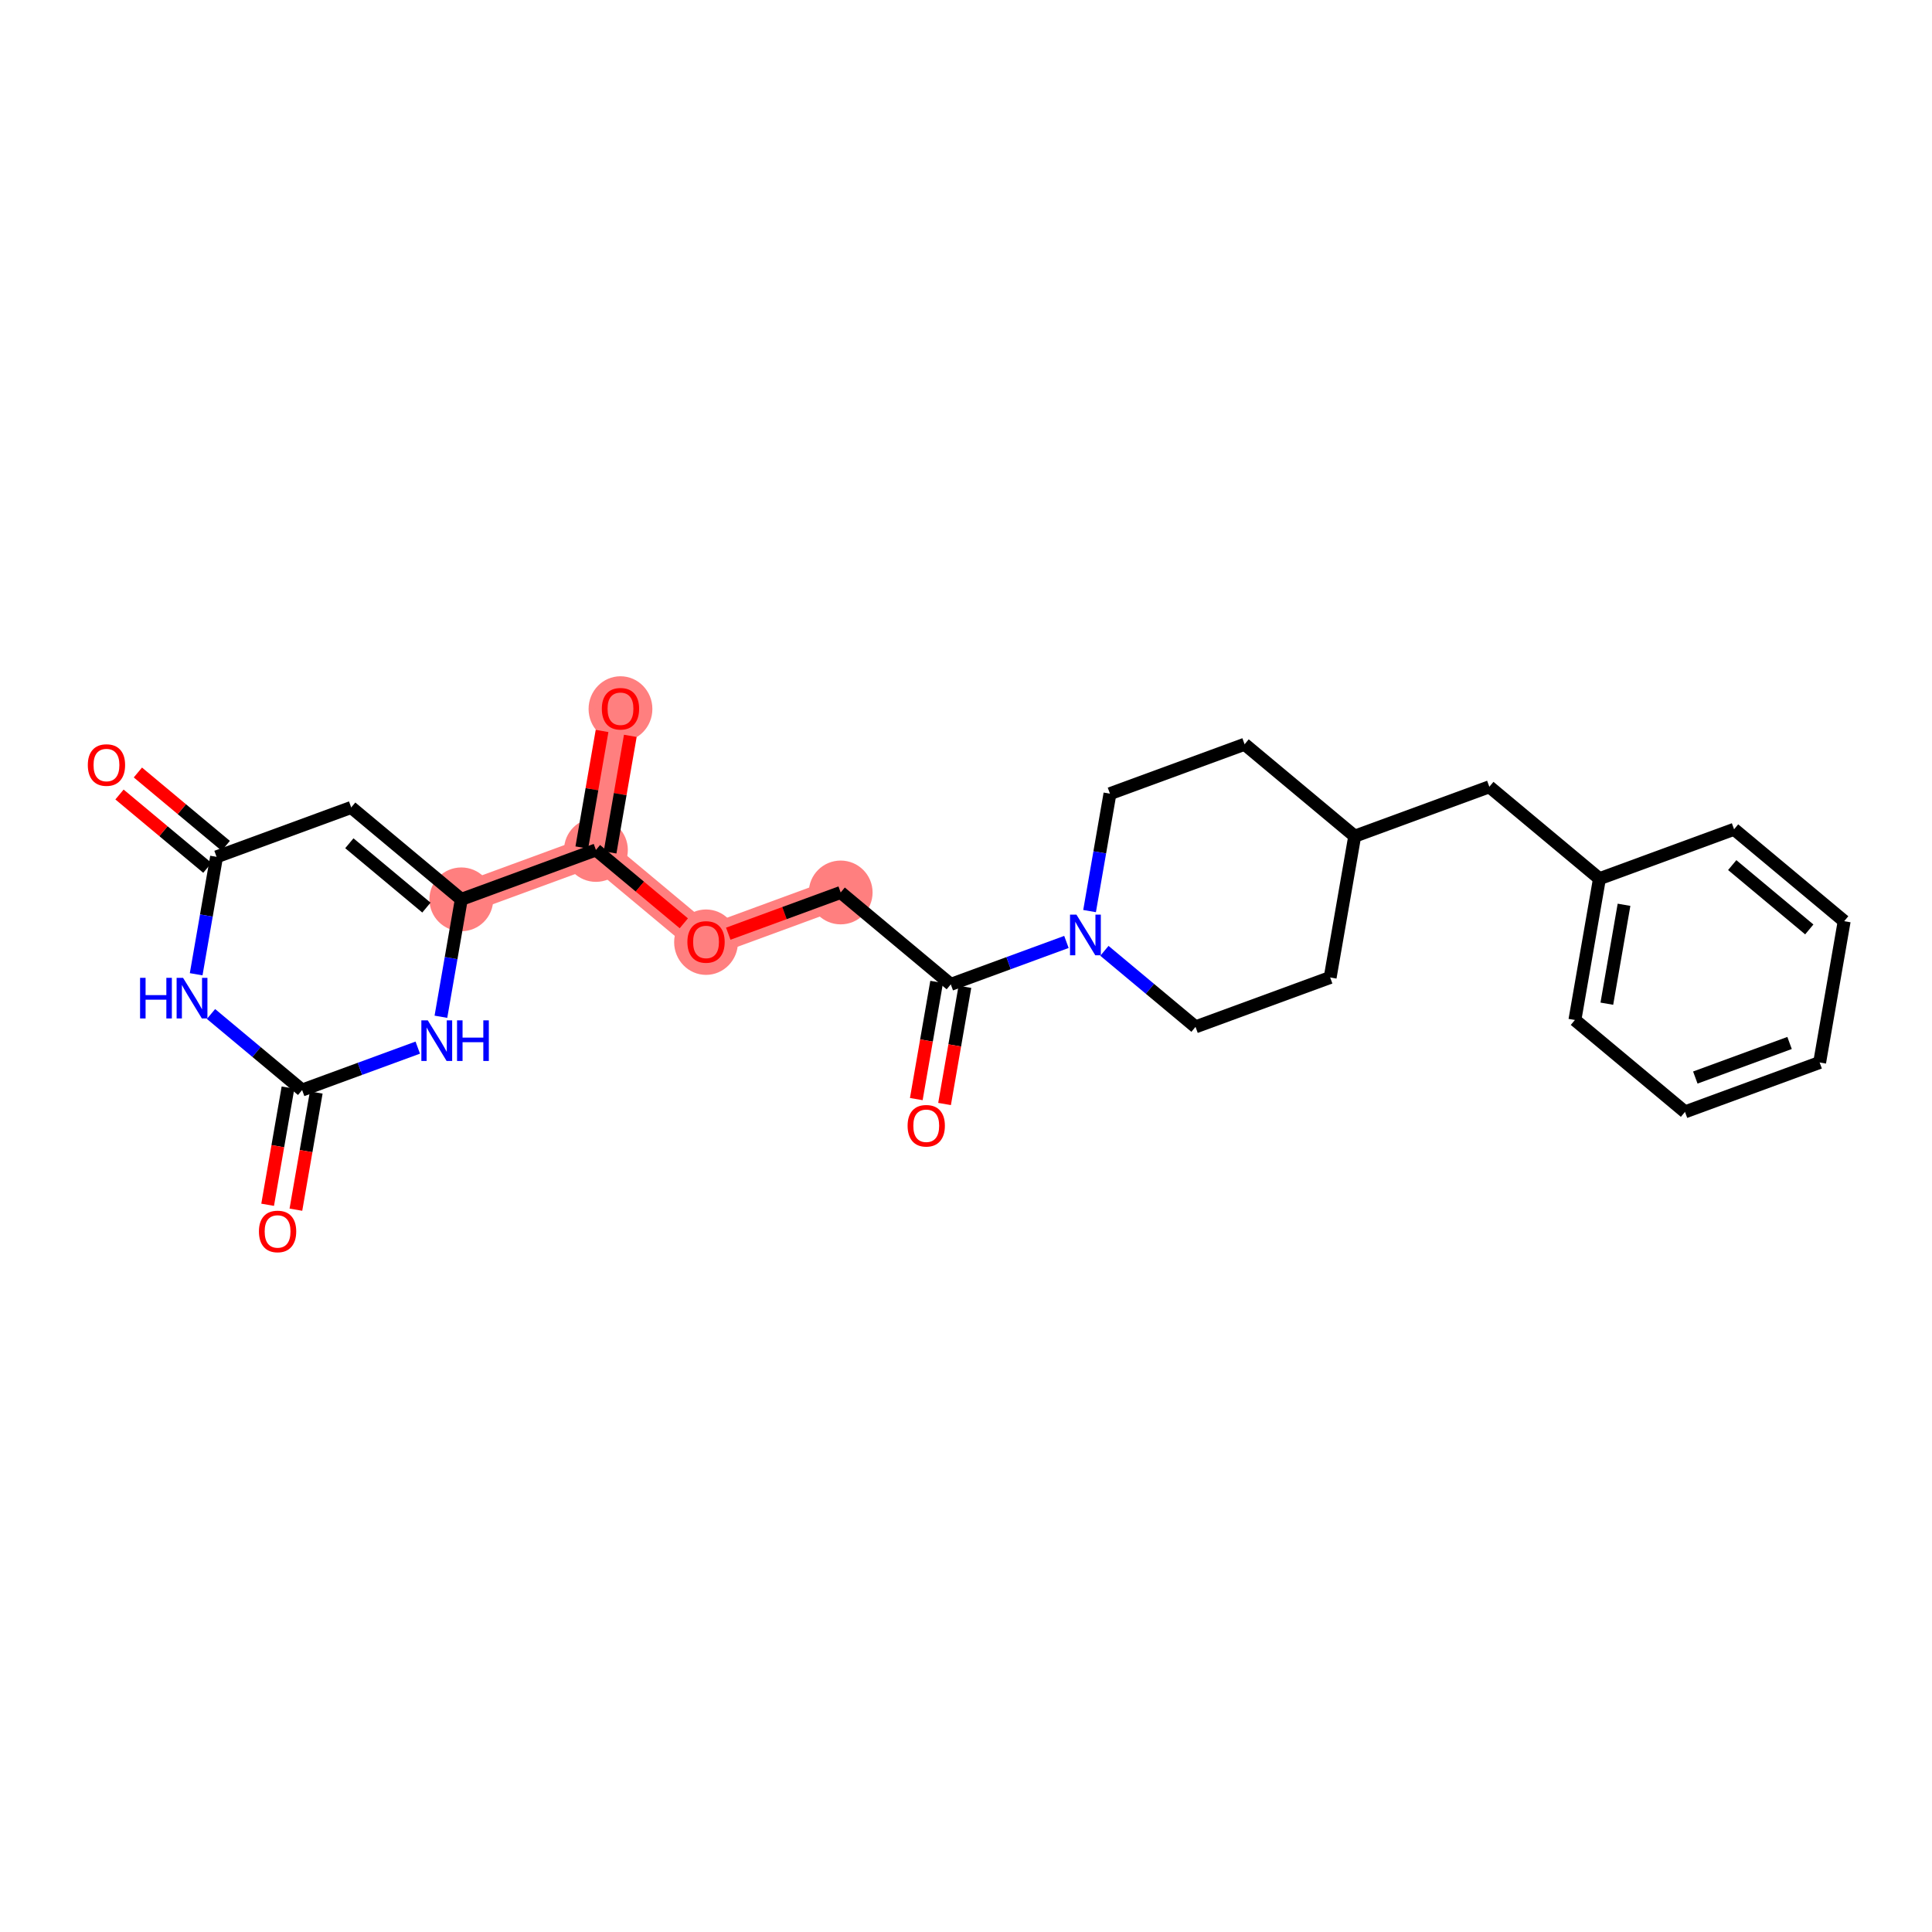 <?xml version='1.0' encoding='iso-8859-1'?>
<svg version='1.1' baseProfile='full'
              xmlns='http://www.w3.org/2000/svg'
                      xmlns:rdkit='http://www.rdkit.org/xml'
                      xmlns:xlink='http://www.w3.org/1999/xlink'
                  xml:space='preserve'
width='300px' height='300px' viewBox='0 0 300 300'>
<!-- END OF HEADER -->
<rect style='opacity:1.0;fill:#FFFFFF;stroke:none' width='300' height='300' x='0' y='0'> </rect>
<rect style='opacity:1.0;fill:#FFFFFF;stroke:none' width='300' height='300' x='0' y='0'> </rect>
<path d='M 96.348,110.04 L 92.537,131.981' style='fill:none;fill-rule:evenodd;stroke:#FF7F7F;stroke-width:4.8px;stroke-linecap:butt;stroke-linejoin:miter;stroke-opacity:1' />
<path d='M 92.537,131.981 L 109.634,146.252' style='fill:none;fill-rule:evenodd;stroke:#FF7F7F;stroke-width:4.8px;stroke-linecap:butt;stroke-linejoin:miter;stroke-opacity:1' />
<path d='M 92.537,131.981 L 71.631,139.651' style='fill:none;fill-rule:evenodd;stroke:#FF7F7F;stroke-width:4.8px;stroke-linecap:butt;stroke-linejoin:miter;stroke-opacity:1' />
<path d='M 109.634,146.252 L 130.541,138.581' style='fill:none;fill-rule:evenodd;stroke:#FF7F7F;stroke-width:4.8px;stroke-linecap:butt;stroke-linejoin:miter;stroke-opacity:1' />
<ellipse cx='96.348' cy='110.089' rx='4.454' ry='4.579'  style='fill:#FF7F7F;fill-rule:evenodd;stroke:#FF7F7F;stroke-width:1.0px;stroke-linecap:butt;stroke-linejoin:miter;stroke-opacity:1' />
<ellipse cx='92.537' cy='131.981' rx='4.454' ry='4.454'  style='fill:#FF7F7F;fill-rule:evenodd;stroke:#FF7F7F;stroke-width:1.0px;stroke-linecap:butt;stroke-linejoin:miter;stroke-opacity:1' />
<ellipse cx='109.634' cy='146.301' rx='4.454' ry='4.579'  style='fill:#FF7F7F;fill-rule:evenodd;stroke:#FF7F7F;stroke-width:1.0px;stroke-linecap:butt;stroke-linejoin:miter;stroke-opacity:1' />
<ellipse cx='130.541' cy='138.581' rx='4.454' ry='4.454'  style='fill:#FF7F7F;fill-rule:evenodd;stroke:#FF7F7F;stroke-width:1.0px;stroke-linecap:butt;stroke-linejoin:miter;stroke-opacity:1' />
<ellipse cx='71.631' cy='139.651' rx='4.454' ry='4.454'  style='fill:#FF7F7F;fill-rule:evenodd;stroke:#FF7F7F;stroke-width:1.0px;stroke-linecap:butt;stroke-linejoin:miter;stroke-opacity:1' />
<path class='bond-0 atom-0 atom-1' d='M 93.487,113.502 L 91.915,122.551' style='fill:none;fill-rule:evenodd;stroke:#FF0000;stroke-width:2.0px;stroke-linecap:butt;stroke-linejoin:miter;stroke-opacity:1' />
<path class='bond-0 atom-0 atom-1' d='M 91.915,122.551 L 90.343,131.6' style='fill:none;fill-rule:evenodd;stroke:#000000;stroke-width:2.0px;stroke-linecap:butt;stroke-linejoin:miter;stroke-opacity:1' />
<path class='bond-0 atom-0 atom-1' d='M 97.875,114.264 L 96.303,123.313' style='fill:none;fill-rule:evenodd;stroke:#FF0000;stroke-width:2.0px;stroke-linecap:butt;stroke-linejoin:miter;stroke-opacity:1' />
<path class='bond-0 atom-0 atom-1' d='M 96.303,123.313 L 94.732,132.362' style='fill:none;fill-rule:evenodd;stroke:#000000;stroke-width:2.0px;stroke-linecap:butt;stroke-linejoin:miter;stroke-opacity:1' />
<path class='bond-1 atom-1 atom-2' d='M 92.537,131.981 L 99.36,137.675' style='fill:none;fill-rule:evenodd;stroke:#000000;stroke-width:2.0px;stroke-linecap:butt;stroke-linejoin:miter;stroke-opacity:1' />
<path class='bond-1 atom-1 atom-2' d='M 99.36,137.675 L 106.182,143.37' style='fill:none;fill-rule:evenodd;stroke:#FF0000;stroke-width:2.0px;stroke-linecap:butt;stroke-linejoin:miter;stroke-opacity:1' />
<path class='bond-18 atom-1 atom-19' d='M 92.537,131.981 L 71.631,139.651' style='fill:none;fill-rule:evenodd;stroke:#000000;stroke-width:2.0px;stroke-linecap:butt;stroke-linejoin:miter;stroke-opacity:1' />
<path class='bond-2 atom-2 atom-3' d='M 113.085,144.985 L 121.813,141.783' style='fill:none;fill-rule:evenodd;stroke:#FF0000;stroke-width:2.0px;stroke-linecap:butt;stroke-linejoin:miter;stroke-opacity:1' />
<path class='bond-2 atom-2 atom-3' d='M 121.813,141.783 L 130.541,138.581' style='fill:none;fill-rule:evenodd;stroke:#000000;stroke-width:2.0px;stroke-linecap:butt;stroke-linejoin:miter;stroke-opacity:1' />
<path class='bond-3 atom-3 atom-4' d='M 130.541,138.581 L 147.637,152.852' style='fill:none;fill-rule:evenodd;stroke:#000000;stroke-width:2.0px;stroke-linecap:butt;stroke-linejoin:miter;stroke-opacity:1' />
<path class='bond-4 atom-4 atom-5' d='M 145.443,152.471 L 143.863,161.569' style='fill:none;fill-rule:evenodd;stroke:#000000;stroke-width:2.0px;stroke-linecap:butt;stroke-linejoin:miter;stroke-opacity:1' />
<path class='bond-4 atom-4 atom-5' d='M 143.863,161.569 L 142.282,170.666' style='fill:none;fill-rule:evenodd;stroke:#FF0000;stroke-width:2.0px;stroke-linecap:butt;stroke-linejoin:miter;stroke-opacity:1' />
<path class='bond-4 atom-4 atom-5' d='M 149.831,153.233 L 148.251,162.331' style='fill:none;fill-rule:evenodd;stroke:#000000;stroke-width:2.0px;stroke-linecap:butt;stroke-linejoin:miter;stroke-opacity:1' />
<path class='bond-4 atom-4 atom-5' d='M 148.251,162.331 L 146.671,171.428' style='fill:none;fill-rule:evenodd;stroke:#FF0000;stroke-width:2.0px;stroke-linecap:butt;stroke-linejoin:miter;stroke-opacity:1' />
<path class='bond-5 atom-4 atom-6' d='M 147.637,152.852 L 156.616,149.558' style='fill:none;fill-rule:evenodd;stroke:#000000;stroke-width:2.0px;stroke-linecap:butt;stroke-linejoin:miter;stroke-opacity:1' />
<path class='bond-5 atom-4 atom-6' d='M 156.616,149.558 L 165.595,146.263' style='fill:none;fill-rule:evenodd;stroke:#0000FF;stroke-width:2.0px;stroke-linecap:butt;stroke-linejoin:miter;stroke-opacity:1' />
<path class='bond-6 atom-6 atom-7' d='M 171.492,147.643 L 178.566,153.548' style='fill:none;fill-rule:evenodd;stroke:#0000FF;stroke-width:2.0px;stroke-linecap:butt;stroke-linejoin:miter;stroke-opacity:1' />
<path class='bond-6 atom-6 atom-7' d='M 178.566,153.548 L 185.64,159.452' style='fill:none;fill-rule:evenodd;stroke:#000000;stroke-width:2.0px;stroke-linecap:butt;stroke-linejoin:miter;stroke-opacity:1' />
<path class='bond-26 atom-18 atom-6' d='M 172.354,123.241 L 170.771,132.356' style='fill:none;fill-rule:evenodd;stroke:#000000;stroke-width:2.0px;stroke-linecap:butt;stroke-linejoin:miter;stroke-opacity:1' />
<path class='bond-26 atom-18 atom-6' d='M 170.771,132.356 L 169.188,141.472' style='fill:none;fill-rule:evenodd;stroke:#0000FF;stroke-width:2.0px;stroke-linecap:butt;stroke-linejoin:miter;stroke-opacity:1' />
<path class='bond-7 atom-7 atom-8' d='M 185.64,159.452 L 206.547,151.782' style='fill:none;fill-rule:evenodd;stroke:#000000;stroke-width:2.0px;stroke-linecap:butt;stroke-linejoin:miter;stroke-opacity:1' />
<path class='bond-8 atom-8 atom-9' d='M 206.547,151.782 L 210.358,129.841' style='fill:none;fill-rule:evenodd;stroke:#000000;stroke-width:2.0px;stroke-linecap:butt;stroke-linejoin:miter;stroke-opacity:1' />
<path class='bond-9 atom-9 atom-10' d='M 210.358,129.841 L 231.264,122.171' style='fill:none;fill-rule:evenodd;stroke:#000000;stroke-width:2.0px;stroke-linecap:butt;stroke-linejoin:miter;stroke-opacity:1' />
<path class='bond-16 atom-9 atom-17' d='M 210.358,129.841 L 193.261,115.57' style='fill:none;fill-rule:evenodd;stroke:#000000;stroke-width:2.0px;stroke-linecap:butt;stroke-linejoin:miter;stroke-opacity:1' />
<path class='bond-10 atom-10 atom-11' d='M 231.264,122.171 L 248.361,136.441' style='fill:none;fill-rule:evenodd;stroke:#000000;stroke-width:2.0px;stroke-linecap:butt;stroke-linejoin:miter;stroke-opacity:1' />
<path class='bond-11 atom-11 atom-12' d='M 248.361,136.441 L 244.55,158.383' style='fill:none;fill-rule:evenodd;stroke:#000000;stroke-width:2.0px;stroke-linecap:butt;stroke-linejoin:miter;stroke-opacity:1' />
<path class='bond-11 atom-11 atom-12' d='M 252.177,140.495 L 249.51,155.853' style='fill:none;fill-rule:evenodd;stroke:#000000;stroke-width:2.0px;stroke-linecap:butt;stroke-linejoin:miter;stroke-opacity:1' />
<path class='bond-28 atom-16 atom-11' d='M 269.267,128.771 L 248.361,136.441' style='fill:none;fill-rule:evenodd;stroke:#000000;stroke-width:2.0px;stroke-linecap:butt;stroke-linejoin:miter;stroke-opacity:1' />
<path class='bond-12 atom-12 atom-13' d='M 244.55,158.383 L 261.646,172.653' style='fill:none;fill-rule:evenodd;stroke:#000000;stroke-width:2.0px;stroke-linecap:butt;stroke-linejoin:miter;stroke-opacity:1' />
<path class='bond-13 atom-13 atom-14' d='M 261.646,172.653 L 282.553,164.983' style='fill:none;fill-rule:evenodd;stroke:#000000;stroke-width:2.0px;stroke-linecap:butt;stroke-linejoin:miter;stroke-opacity:1' />
<path class='bond-13 atom-13 atom-14' d='M 263.248,167.321 L 277.883,161.952' style='fill:none;fill-rule:evenodd;stroke:#000000;stroke-width:2.0px;stroke-linecap:butt;stroke-linejoin:miter;stroke-opacity:1' />
<path class='bond-14 atom-14 atom-15' d='M 282.553,164.983 L 286.364,143.042' style='fill:none;fill-rule:evenodd;stroke:#000000;stroke-width:2.0px;stroke-linecap:butt;stroke-linejoin:miter;stroke-opacity:1' />
<path class='bond-15 atom-15 atom-16' d='M 286.364,143.042 L 269.267,128.771' style='fill:none;fill-rule:evenodd;stroke:#000000;stroke-width:2.0px;stroke-linecap:butt;stroke-linejoin:miter;stroke-opacity:1' />
<path class='bond-15 atom-15 atom-16' d='M 280.945,144.32 L 268.978,134.331' style='fill:none;fill-rule:evenodd;stroke:#000000;stroke-width:2.0px;stroke-linecap:butt;stroke-linejoin:miter;stroke-opacity:1' />
<path class='bond-17 atom-17 atom-18' d='M 193.261,115.57 L 172.354,123.241' style='fill:none;fill-rule:evenodd;stroke:#000000;stroke-width:2.0px;stroke-linecap:butt;stroke-linejoin:miter;stroke-opacity:1' />
<path class='bond-19 atom-19 atom-20' d='M 71.631,139.651 L 54.535,125.38' style='fill:none;fill-rule:evenodd;stroke:#000000;stroke-width:2.0px;stroke-linecap:butt;stroke-linejoin:miter;stroke-opacity:1' />
<path class='bond-19 atom-19 atom-20' d='M 66.212,140.93 L 54.245,130.94' style='fill:none;fill-rule:evenodd;stroke:#000000;stroke-width:2.0px;stroke-linecap:butt;stroke-linejoin:miter;stroke-opacity:1' />
<path class='bond-27 atom-26 atom-19' d='M 68.464,157.882 L 70.047,148.767' style='fill:none;fill-rule:evenodd;stroke:#0000FF;stroke-width:2.0px;stroke-linecap:butt;stroke-linejoin:miter;stroke-opacity:1' />
<path class='bond-27 atom-26 atom-19' d='M 70.047,148.767 L 71.631,139.651' style='fill:none;fill-rule:evenodd;stroke:#000000;stroke-width:2.0px;stroke-linecap:butt;stroke-linejoin:miter;stroke-opacity:1' />
<path class='bond-20 atom-20 atom-21' d='M 54.535,125.38 L 33.628,133.051' style='fill:none;fill-rule:evenodd;stroke:#000000;stroke-width:2.0px;stroke-linecap:butt;stroke-linejoin:miter;stroke-opacity:1' />
<path class='bond-21 atom-21 atom-22' d='M 35.055,131.341 L 28.232,125.646' style='fill:none;fill-rule:evenodd;stroke:#000000;stroke-width:2.0px;stroke-linecap:butt;stroke-linejoin:miter;stroke-opacity:1' />
<path class='bond-21 atom-21 atom-22' d='M 28.232,125.646 L 21.41,119.952' style='fill:none;fill-rule:evenodd;stroke:#FF0000;stroke-width:2.0px;stroke-linecap:butt;stroke-linejoin:miter;stroke-opacity:1' />
<path class='bond-21 atom-21 atom-22' d='M 32.2,134.76 L 25.378,129.066' style='fill:none;fill-rule:evenodd;stroke:#000000;stroke-width:2.0px;stroke-linecap:butt;stroke-linejoin:miter;stroke-opacity:1' />
<path class='bond-21 atom-21 atom-22' d='M 25.378,129.066 L 18.556,123.371' style='fill:none;fill-rule:evenodd;stroke:#FF0000;stroke-width:2.0px;stroke-linecap:butt;stroke-linejoin:miter;stroke-opacity:1' />
<path class='bond-22 atom-21 atom-23' d='M 33.628,133.051 L 32.044,142.166' style='fill:none;fill-rule:evenodd;stroke:#000000;stroke-width:2.0px;stroke-linecap:butt;stroke-linejoin:miter;stroke-opacity:1' />
<path class='bond-22 atom-21 atom-23' d='M 32.044,142.166 L 30.461,151.282' style='fill:none;fill-rule:evenodd;stroke:#0000FF;stroke-width:2.0px;stroke-linecap:butt;stroke-linejoin:miter;stroke-opacity:1' />
<path class='bond-23 atom-23 atom-24' d='M 32.765,157.453 L 39.839,163.358' style='fill:none;fill-rule:evenodd;stroke:#0000FF;stroke-width:2.0px;stroke-linecap:butt;stroke-linejoin:miter;stroke-opacity:1' />
<path class='bond-23 atom-23 atom-24' d='M 39.839,163.358 L 46.913,169.262' style='fill:none;fill-rule:evenodd;stroke:#000000;stroke-width:2.0px;stroke-linecap:butt;stroke-linejoin:miter;stroke-opacity:1' />
<path class='bond-24 atom-24 atom-25' d='M 44.719,168.881 L 43.139,177.979' style='fill:none;fill-rule:evenodd;stroke:#000000;stroke-width:2.0px;stroke-linecap:butt;stroke-linejoin:miter;stroke-opacity:1' />
<path class='bond-24 atom-24 atom-25' d='M 43.139,177.979 L 41.559,187.077' style='fill:none;fill-rule:evenodd;stroke:#FF0000;stroke-width:2.0px;stroke-linecap:butt;stroke-linejoin:miter;stroke-opacity:1' />
<path class='bond-24 atom-24 atom-25' d='M 49.107,169.644 L 47.527,178.741' style='fill:none;fill-rule:evenodd;stroke:#000000;stroke-width:2.0px;stroke-linecap:butt;stroke-linejoin:miter;stroke-opacity:1' />
<path class='bond-24 atom-24 atom-25' d='M 47.527,178.741 L 45.947,187.839' style='fill:none;fill-rule:evenodd;stroke:#FF0000;stroke-width:2.0px;stroke-linecap:butt;stroke-linejoin:miter;stroke-opacity:1' />
<path class='bond-25 atom-24 atom-26' d='M 46.913,169.262 L 55.892,165.968' style='fill:none;fill-rule:evenodd;stroke:#000000;stroke-width:2.0px;stroke-linecap:butt;stroke-linejoin:miter;stroke-opacity:1' />
<path class='bond-25 atom-24 atom-26' d='M 55.892,165.968 L 64.871,162.674' style='fill:none;fill-rule:evenodd;stroke:#0000FF;stroke-width:2.0px;stroke-linecap:butt;stroke-linejoin:miter;stroke-opacity:1' />
<path  class='atom-0' d='M 93.453 110.057
Q 93.453 108.543, 94.201 107.697
Q 94.95 106.851, 96.348 106.851
Q 97.747 106.851, 98.495 107.697
Q 99.243 108.543, 99.243 110.057
Q 99.243 111.59, 98.486 112.463
Q 97.729 113.327, 96.348 113.327
Q 94.959 113.327, 94.201 112.463
Q 93.453 111.599, 93.453 110.057
M 96.348 112.614
Q 97.31 112.614, 97.827 111.973
Q 98.353 111.322, 98.353 110.057
Q 98.353 108.819, 97.827 108.196
Q 97.31 107.563, 96.348 107.563
Q 95.386 107.563, 94.861 108.187
Q 94.344 108.81, 94.344 110.057
Q 94.344 111.331, 94.861 111.973
Q 95.386 112.614, 96.348 112.614
' fill='#FF0000'/>
<path  class='atom-2' d='M 106.739 146.269
Q 106.739 144.755, 107.487 143.909
Q 108.235 143.063, 109.634 143.063
Q 111.032 143.063, 111.78 143.909
Q 112.529 144.755, 112.529 146.269
Q 112.529 147.801, 111.772 148.674
Q 111.014 149.538, 109.634 149.538
Q 108.244 149.538, 107.487 148.674
Q 106.739 147.81, 106.739 146.269
M 109.634 148.826
Q 110.596 148.826, 111.112 148.185
Q 111.638 147.534, 111.638 146.269
Q 111.638 145.031, 111.112 144.408
Q 110.596 143.775, 109.634 143.775
Q 108.672 143.775, 108.146 144.399
Q 107.629 145.022, 107.629 146.269
Q 107.629 147.543, 108.146 148.185
Q 108.672 148.826, 109.634 148.826
' fill='#FF0000'/>
<path  class='atom-5' d='M 140.931 174.811
Q 140.931 173.297, 141.679 172.45
Q 142.427 171.604, 143.826 171.604
Q 145.225 171.604, 145.973 172.45
Q 146.721 173.297, 146.721 174.811
Q 146.721 176.343, 145.964 177.216
Q 145.207 178.08, 143.826 178.08
Q 142.436 178.08, 141.679 177.216
Q 140.931 176.352, 140.931 174.811
M 143.826 177.367
Q 144.788 177.367, 145.305 176.726
Q 145.83 176.076, 145.83 174.811
Q 145.83 173.573, 145.305 172.949
Q 144.788 172.317, 143.826 172.317
Q 142.864 172.317, 142.338 172.94
Q 141.822 173.564, 141.822 174.811
Q 141.822 176.085, 142.338 176.726
Q 142.864 177.367, 143.826 177.367
' fill='#FF0000'/>
<path  class='atom-6' d='M 167.15 142.028
L 169.216 145.369
Q 169.421 145.698, 169.751 146.295
Q 170.08 146.892, 170.098 146.928
L 170.098 142.028
L 170.935 142.028
L 170.935 148.335
L 170.071 148.335
L 167.853 144.683
Q 167.595 144.255, 167.319 143.765
Q 167.052 143.275, 166.971 143.124
L 166.971 148.335
L 166.152 148.335
L 166.152 142.028
L 167.15 142.028
' fill='#0000FF'/>
<path  class='atom-22' d='M 13.636 118.798
Q 13.636 117.283, 14.385 116.437
Q 15.133 115.591, 16.531 115.591
Q 17.93 115.591, 18.678 116.437
Q 19.426 117.283, 19.426 118.798
Q 19.426 120.33, 18.669 121.203
Q 17.912 122.067, 16.531 122.067
Q 15.142 122.067, 14.385 121.203
Q 13.636 120.339, 13.636 118.798
M 16.531 121.354
Q 17.494 121.354, 18.01 120.713
Q 18.536 120.063, 18.536 118.798
Q 18.536 117.56, 18.01 116.936
Q 17.494 116.304, 16.531 116.304
Q 15.569 116.304, 15.044 116.927
Q 14.527 117.551, 14.527 118.798
Q 14.527 120.072, 15.044 120.713
Q 15.569 121.354, 16.531 121.354
' fill='#FF0000'/>
<path  class='atom-23' d='M 21.751 151.838
L 22.606 151.838
L 22.606 154.52
L 25.831 154.52
L 25.831 151.838
L 26.686 151.838
L 26.686 158.145
L 25.831 158.145
L 25.831 155.232
L 22.606 155.232
L 22.606 158.145
L 21.751 158.145
L 21.751 151.838
' fill='#0000FF'/>
<path  class='atom-23' d='M 28.423 151.838
L 30.489 155.179
Q 30.694 155.508, 31.024 156.105
Q 31.353 156.702, 31.371 156.738
L 31.371 151.838
L 32.209 151.838
L 32.209 158.145
L 31.345 158.145
L 29.126 154.493
Q 28.868 154.065, 28.592 153.575
Q 28.325 153.085, 28.245 152.934
L 28.245 158.145
L 27.425 158.145
L 27.425 151.838
L 28.423 151.838
' fill='#0000FF'/>
<path  class='atom-25' d='M 40.207 191.221
Q 40.207 189.707, 40.955 188.861
Q 41.704 188.015, 43.102 188.015
Q 44.501 188.015, 45.249 188.861
Q 45.997 189.707, 45.997 191.221
Q 45.997 192.754, 45.24 193.626
Q 44.483 194.491, 43.102 194.491
Q 41.713 194.491, 40.955 193.626
Q 40.207 192.762, 40.207 191.221
M 43.102 193.778
Q 44.064 193.778, 44.581 193.137
Q 45.106 192.486, 45.106 191.221
Q 45.106 189.983, 44.581 189.36
Q 44.064 188.727, 43.102 188.727
Q 42.14 188.727, 41.615 189.351
Q 41.098 189.974, 41.098 191.221
Q 41.098 192.495, 41.615 193.137
Q 42.14 193.778, 43.102 193.778
' fill='#FF0000'/>
<path  class='atom-26' d='M 66.426 158.439
L 68.492 161.779
Q 68.697 162.109, 69.027 162.706
Q 69.356 163.302, 69.374 163.338
L 69.374 158.439
L 70.212 158.439
L 70.212 164.746
L 69.348 164.746
L 67.129 161.093
Q 66.871 160.666, 66.595 160.176
Q 66.328 159.686, 66.248 159.534
L 66.248 164.746
L 65.428 164.746
L 65.428 158.439
L 66.426 158.439
' fill='#0000FF'/>
<path  class='atom-26' d='M 70.969 158.439
L 71.824 158.439
L 71.824 161.12
L 75.049 161.12
L 75.049 158.439
L 75.904 158.439
L 75.904 164.746
L 75.049 164.746
L 75.049 161.833
L 71.824 161.833
L 71.824 164.746
L 70.969 164.746
L 70.969 158.439
' fill='#0000FF'/>
</svg>
